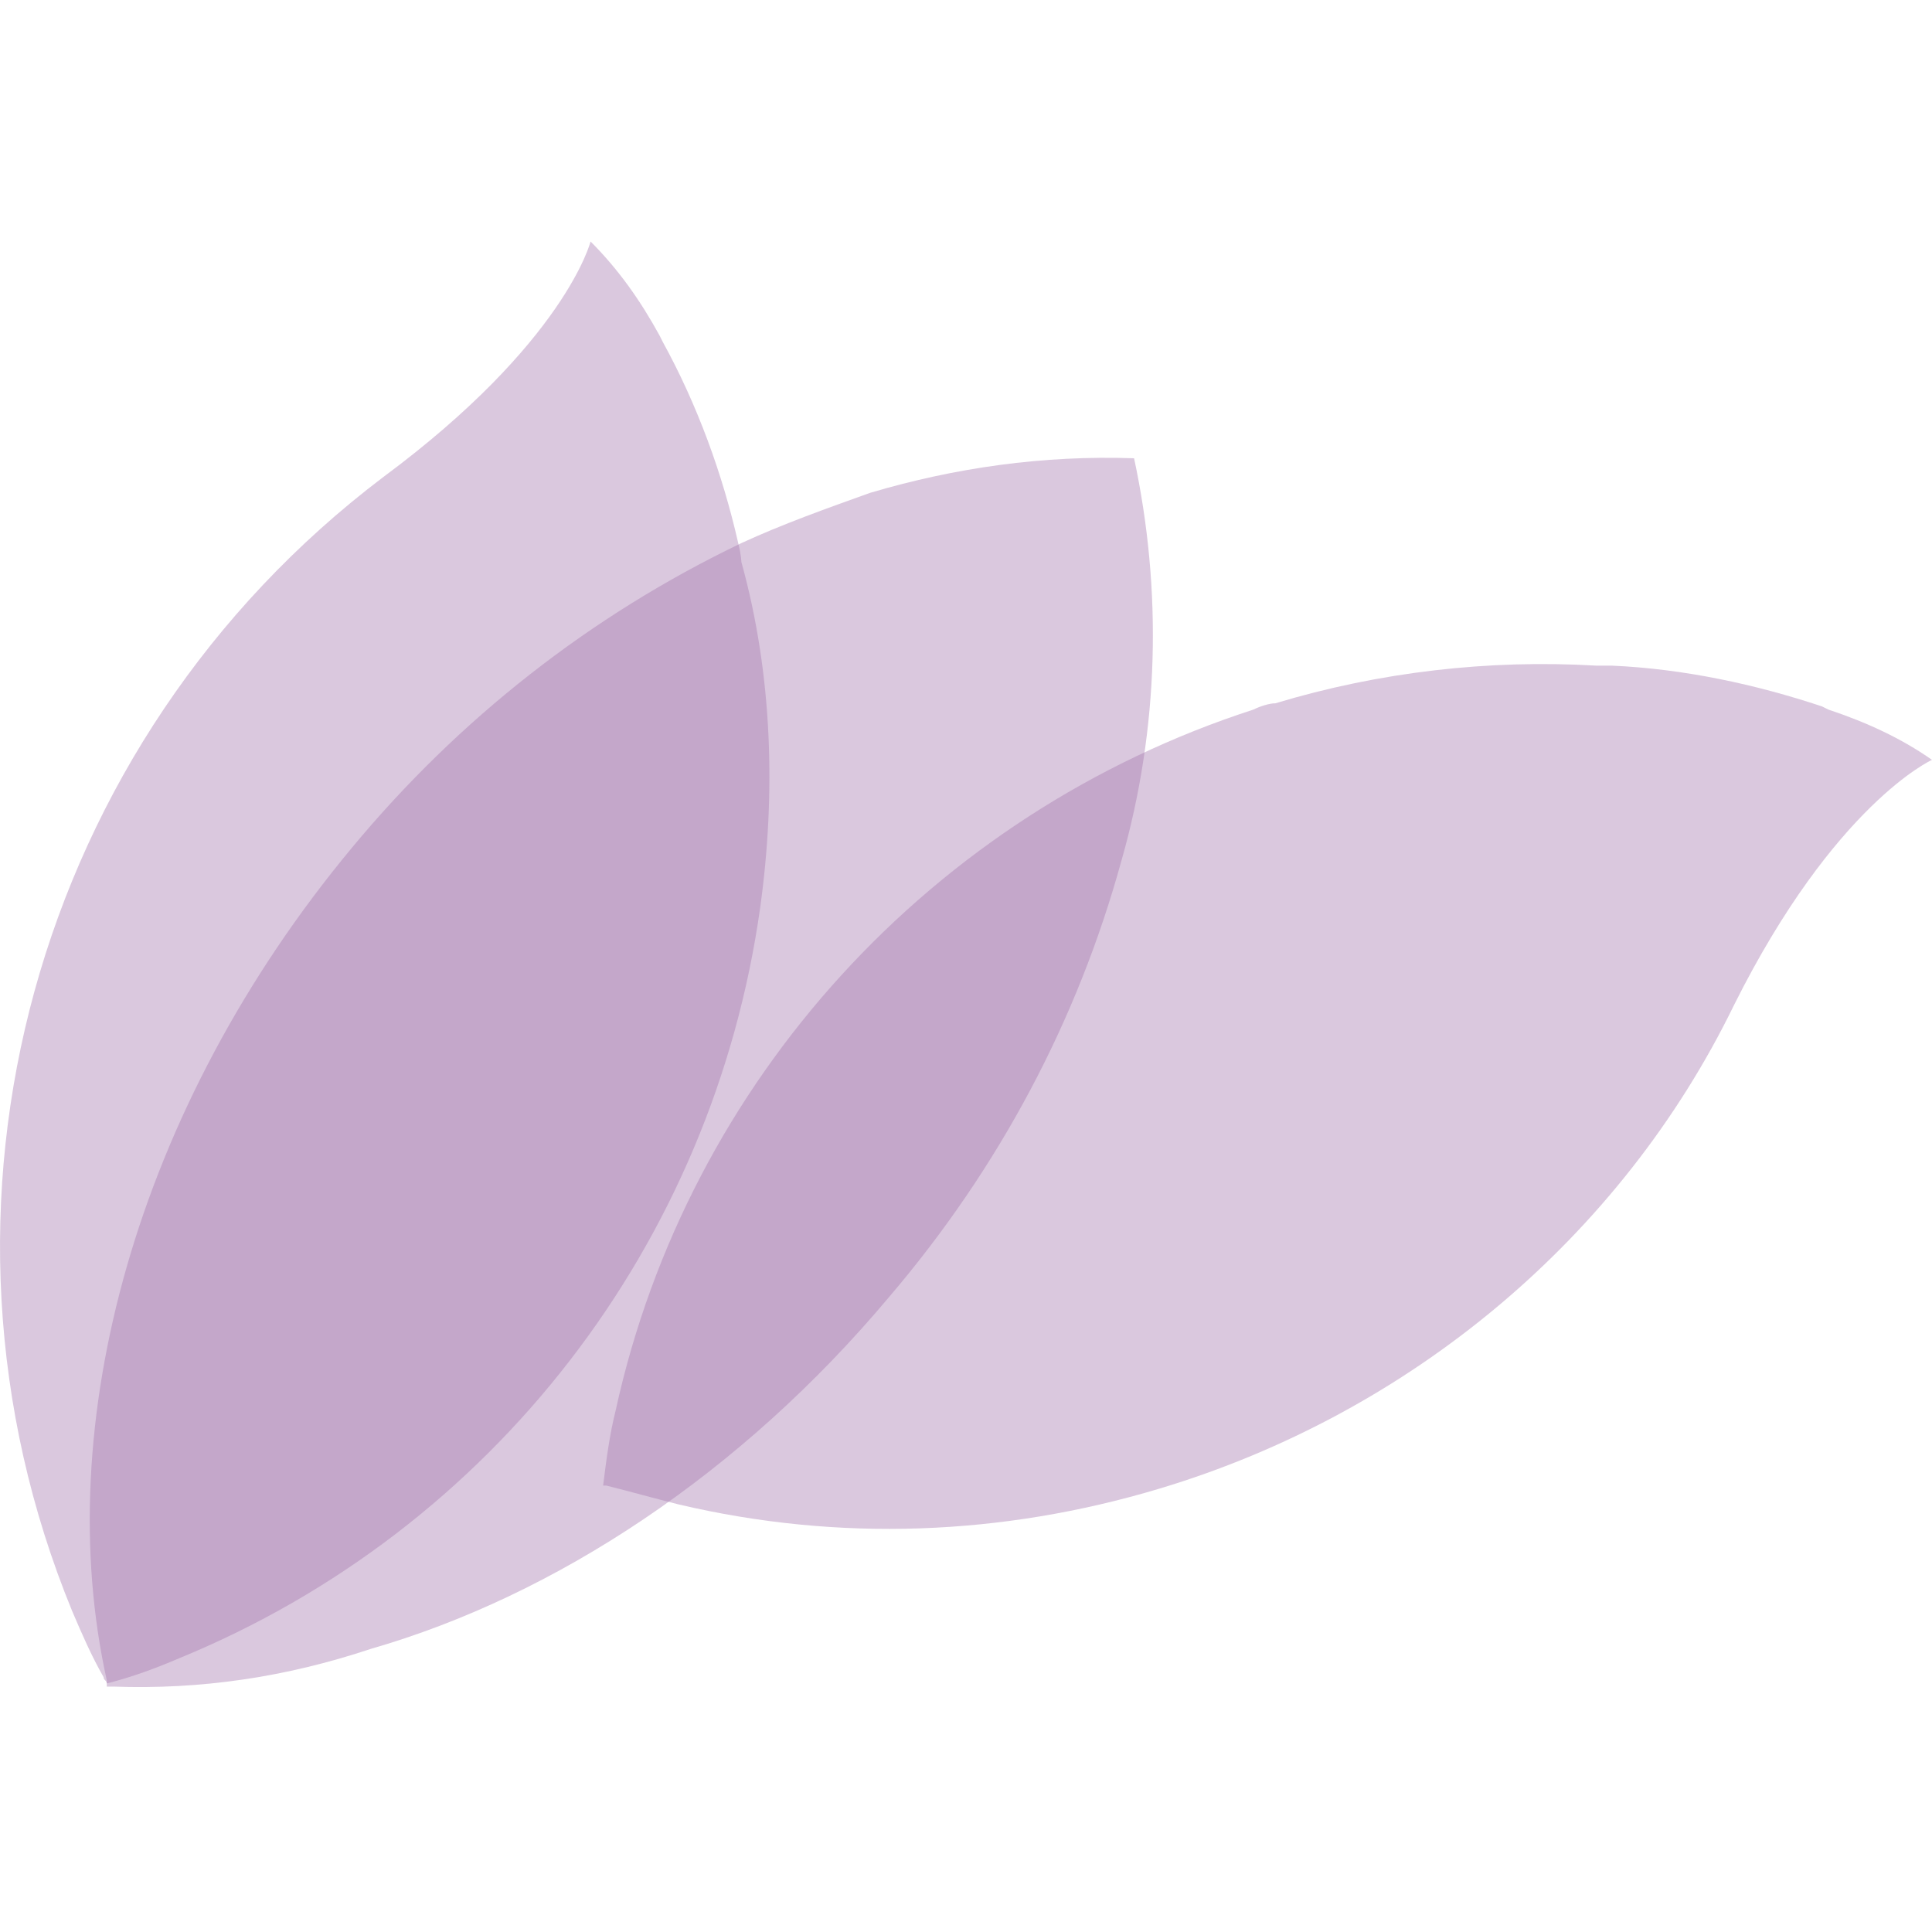 <svg width="40" height="40" viewBox="0 0 40 40" fill="none" xmlns="http://www.w3.org/2000/svg">
<path opacity="0.4" fill-rule="evenodd" clip-rule="evenodd" d="M2.341 34.919H2.211C2.211 34.855 2.211 34.855 2.211 34.789C1.04 29.521 2.797 22.952 7.285 17.553C9.496 14.886 12.228 12.74 15.35 11.244C16.195 10.854 17.106 10.529 18.017 10.203C19.773 9.683 21.594 9.423 23.48 9.488C24.065 12.22 24 15.082 23.22 17.813C22.309 21.131 20.683 24.188 18.407 26.854C15.35 30.497 11.512 33.033 7.675 34.139C5.919 34.724 4.162 34.984 2.341 34.919Z" fill="#A476AD"/>
<path opacity="0.4" fill-rule="evenodd" clip-rule="evenodd" d="M24 30.822C20.748 31.797 17.366 31.928 14.048 31.147C13.528 31.017 13.073 30.887 12.552 30.757H12.487C12.552 30.236 12.617 29.716 12.748 29.196C14.243 22.366 19.317 16.838 25.951 14.691C26.081 14.626 26.276 14.561 26.406 14.561C28.553 13.911 30.829 13.651 33.041 13.781H33.366C34.862 13.846 36.358 14.171 37.724 14.626L37.854 14.691C38.634 14.951 39.35 15.277 40 15.732C40 15.732 37.984 16.643 35.903 20.805C33.561 25.619 29.203 29.261 24 30.822Z" fill="#A476AD"/>
<path opacity="0.4" fill-rule="evenodd" clip-rule="evenodd" d="M15.739 18.789C14.763 25.748 10.21 31.667 3.706 34.334C3.251 34.529 2.731 34.724 2.21 34.854C2.21 34.789 2.145 34.789 2.145 34.724C1.885 34.269 1.69 33.814 1.495 33.358C-1.952 24.968 0.714 15.342 7.934 9.878C11.706 7.081 12.227 5 12.227 5C12.812 5.585 13.267 6.236 13.658 6.951L13.723 7.081C14.438 8.382 14.959 9.813 15.284 11.244C15.349 11.504 15.349 11.634 15.349 11.634C15.999 13.976 16.064 16.448 15.739 18.789Z" fill="#A476AD"/>
</svg>
